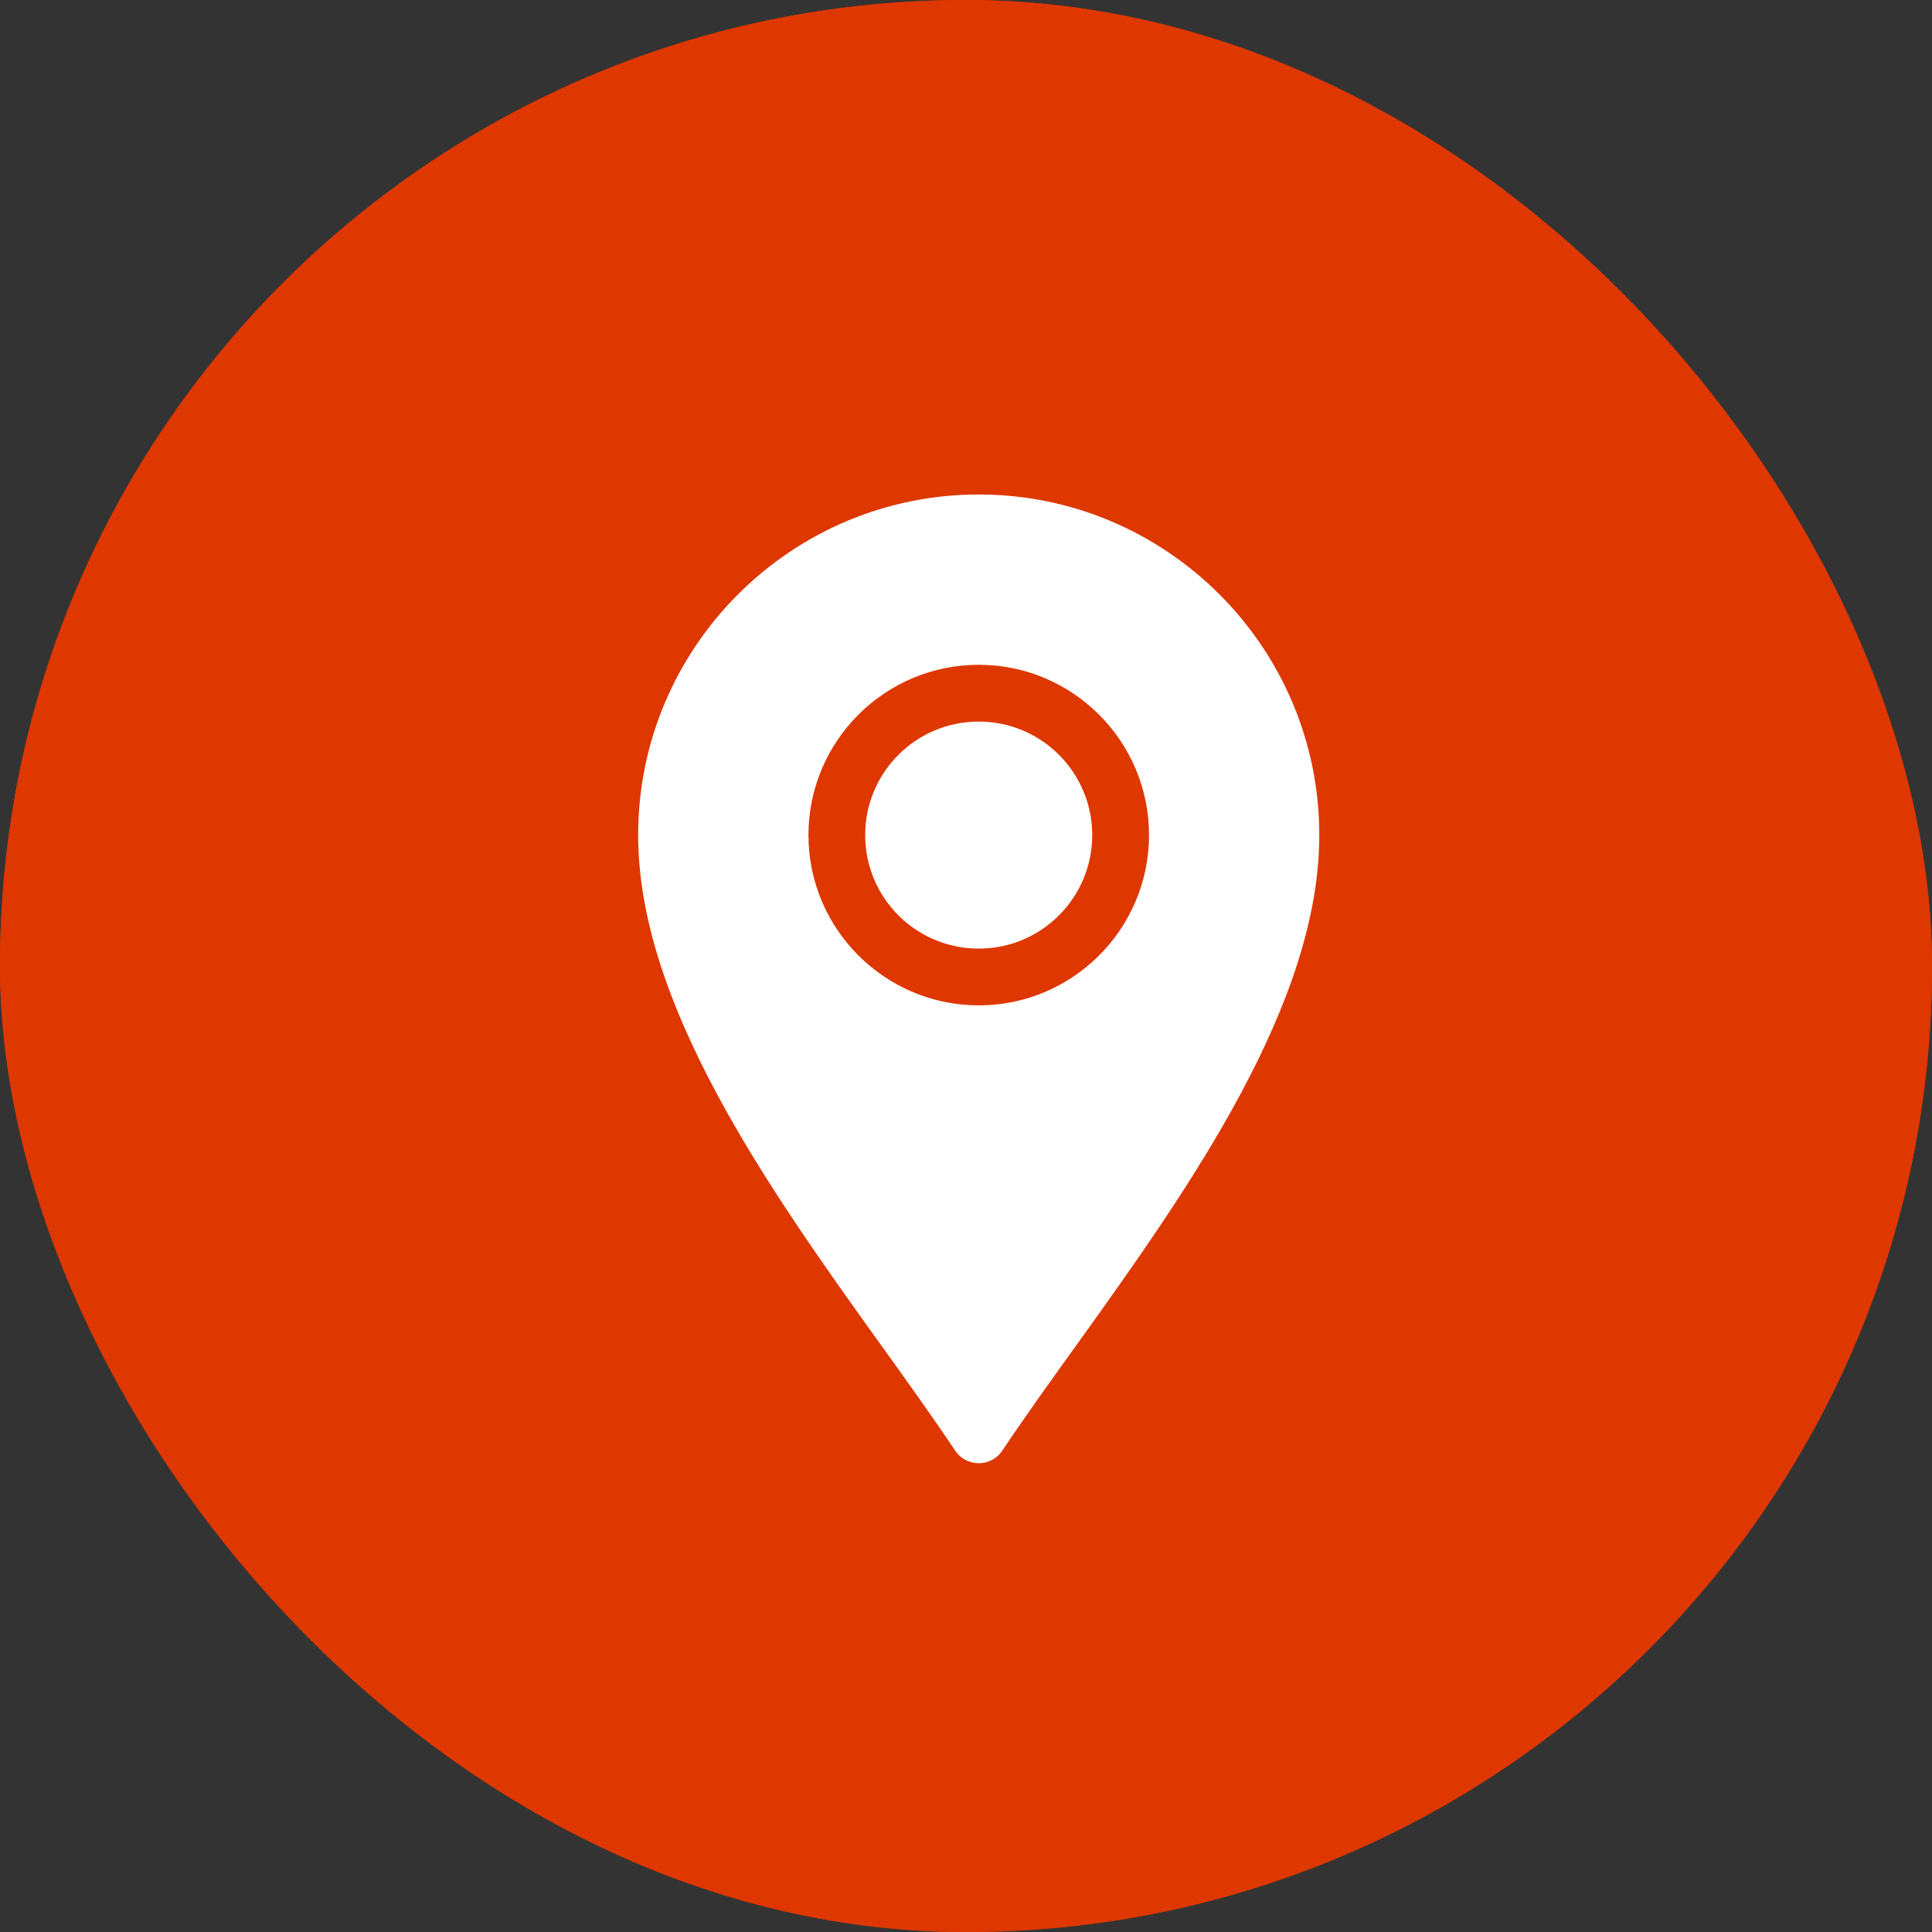 <svg width="75" height="75" viewBox="0 0 75 75" fill="none" xmlns="http://www.w3.org/2000/svg">
<rect x="0" y="0" width="75" height="75" fill="#333333" stroke="none"/>
<rect width="75" height="75" rx="37.5" fill="#DE3700"/>
<rect width="75" height="75" rx="37.5" fill="#DE3700"/>
<g clip-path="url(#clip0_37_688)">
<path d="M24.773 32.417C24.773 38.948 29.759 46.034 34.159 52.157C35.205 53.612 36.206 55.005 37.078 56.312C37.282 56.619 37.627 56.803 37.994 56.803C38.362 56.803 38.707 56.619 38.911 56.312C39.783 55.005 40.784 53.612 41.83 52.157C46.23 46.034 51.215 38.948 51.215 32.417C51.215 25.127 45.285 19.196 37.995 19.196C30.704 19.196 24.773 25.127 24.773 32.417ZM44.605 32.417C44.605 36.063 41.64 39.028 37.995 39.028C34.349 39.028 31.384 36.063 31.384 32.417C31.384 28.772 34.349 25.807 37.995 25.807C41.64 25.807 44.605 28.772 44.605 32.417Z" fill="white"/>
<path d="M37.993 36.825C40.427 36.825 42.4 34.852 42.4 32.418C42.4 29.984 40.427 28.011 37.993 28.011C35.559 28.011 33.586 29.984 33.586 32.418C33.586 34.852 35.559 36.825 37.993 36.825Z" fill="white"/>
</g>
<defs>
<clipPath id="clip0_37_688">
<rect width="74" height="37.607" fill="white" transform="translate(0.992 19.196)"/>
</clipPath>
</defs>
</svg>
